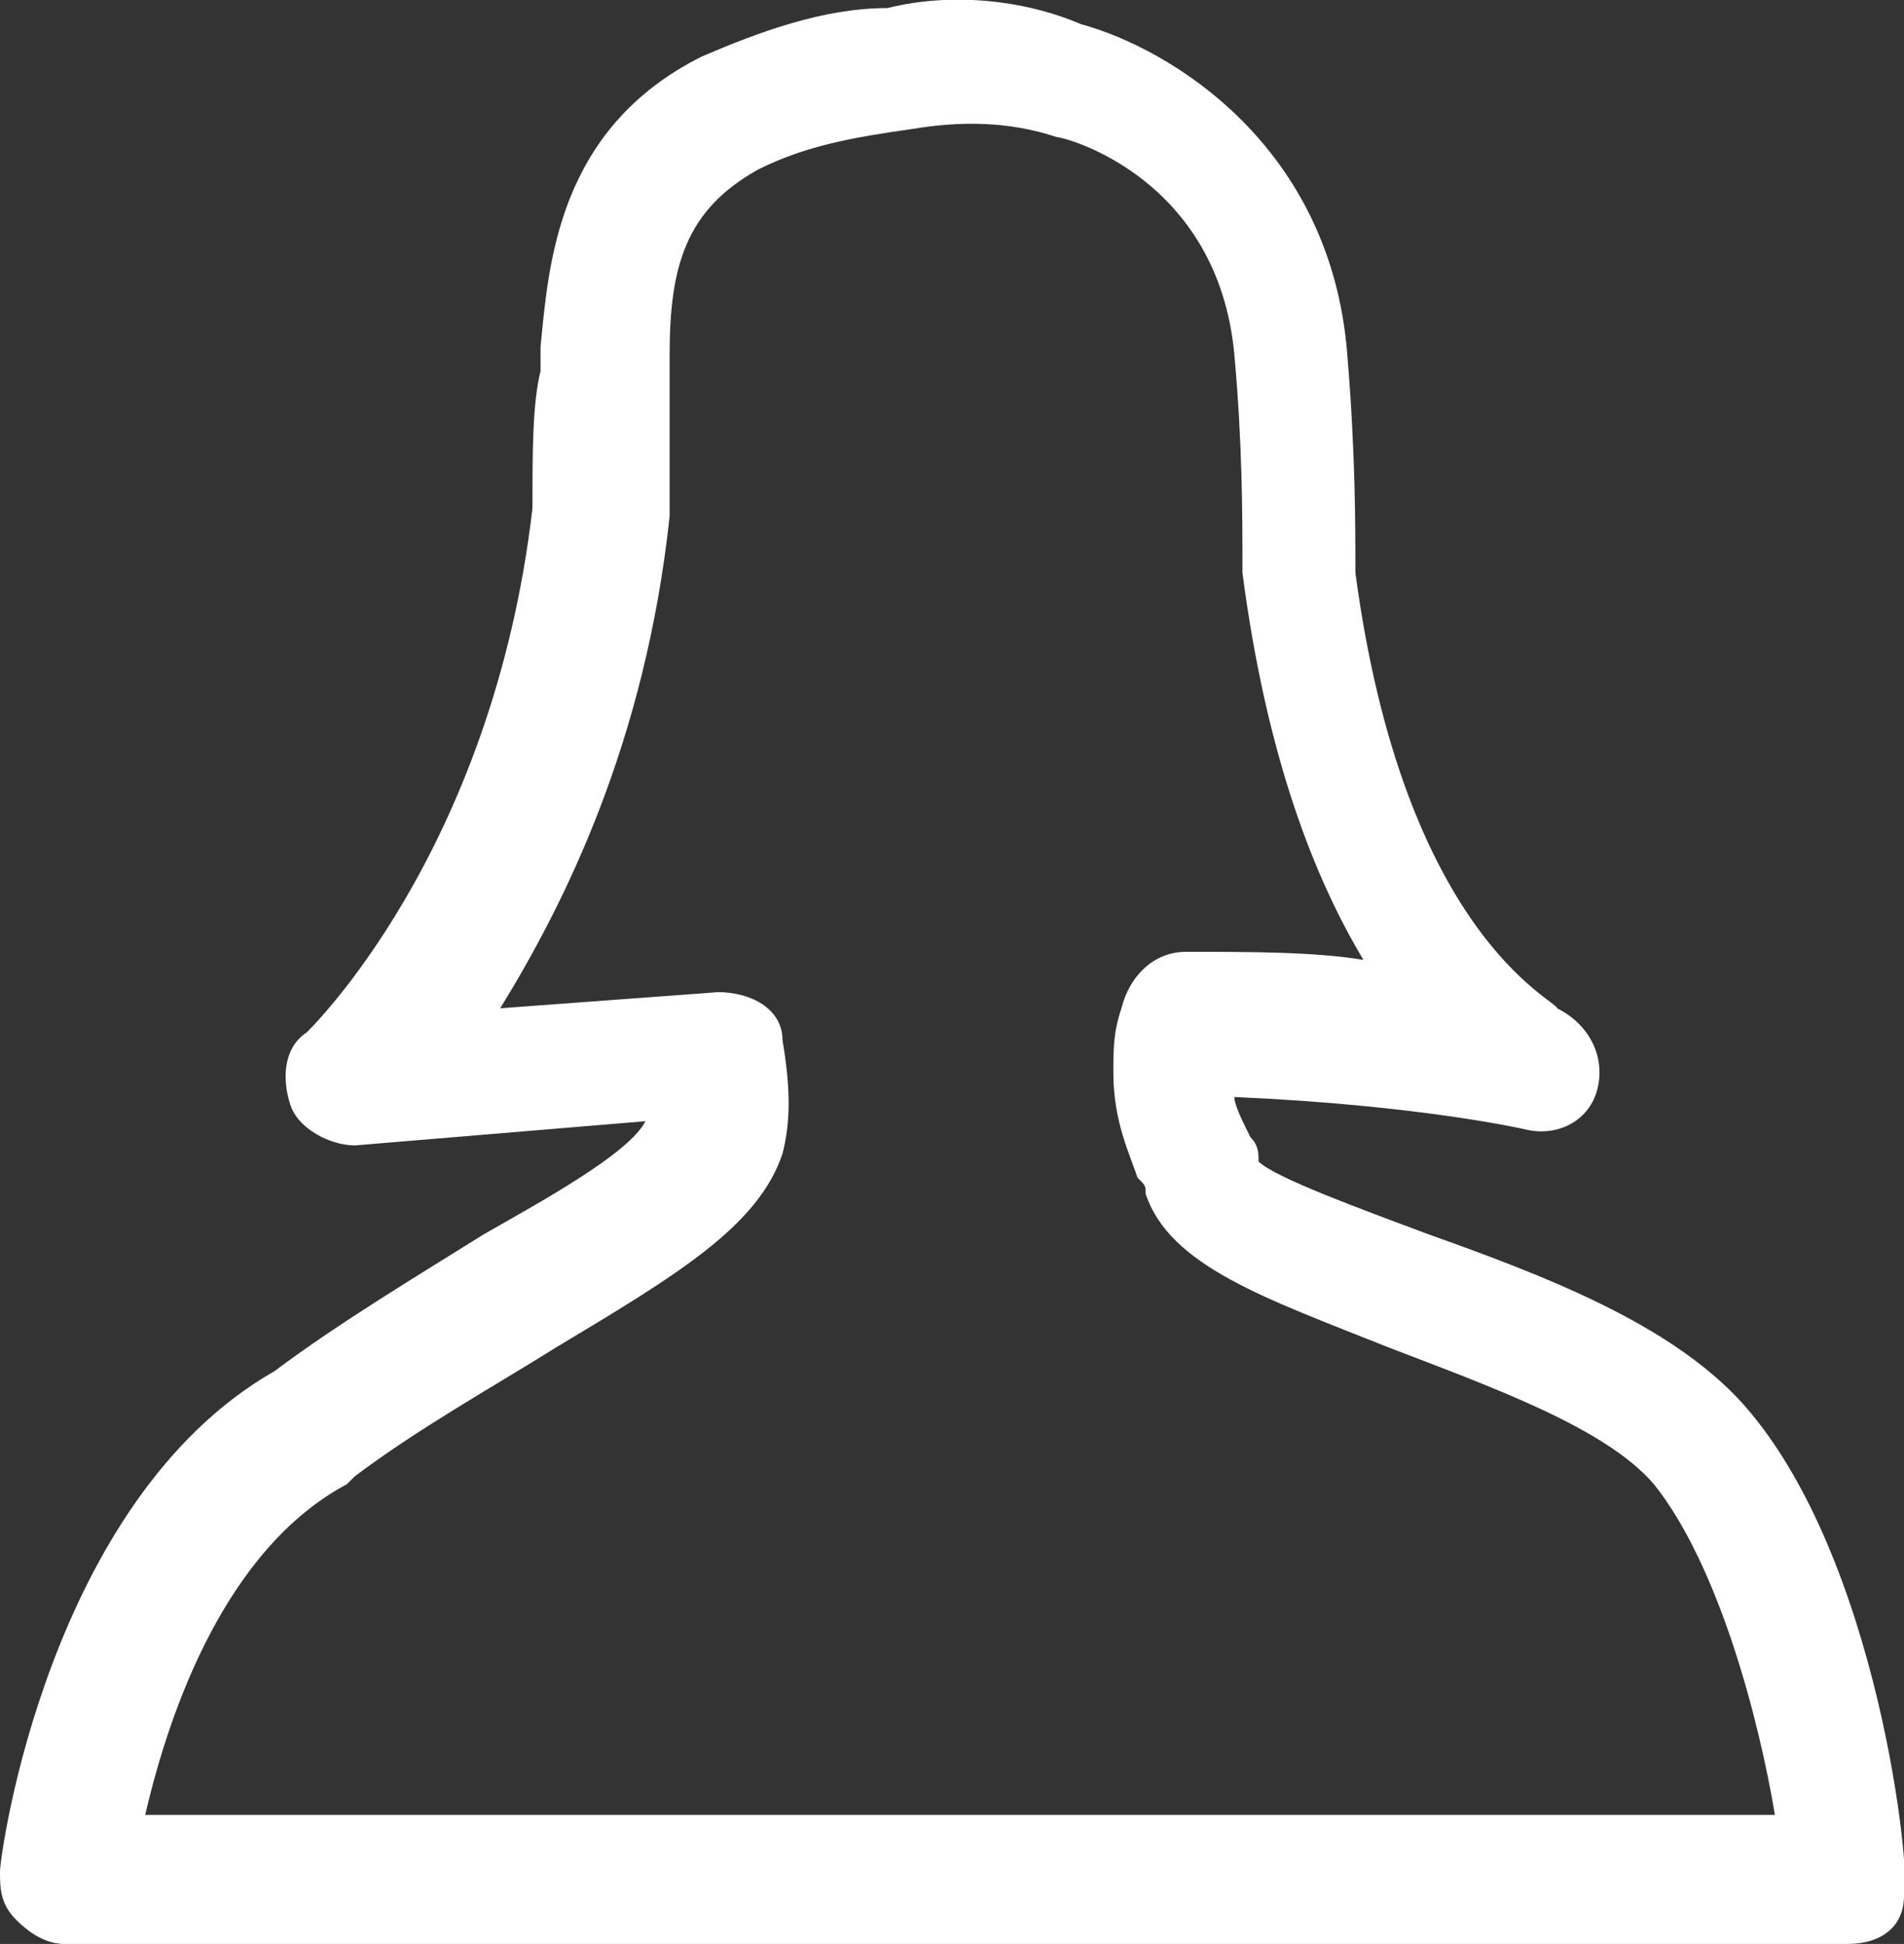 <?xml version="1.0" encoding="utf-8"?>
<!-- Generator: Adobe Illustrator 23.0.0, SVG Export Plug-In . SVG Version: 6.00 Build 0)  -->
<svg version="1.1" id="Calque_1" xmlns="http://www.w3.org/2000/svg" xmlns:xlink="http://www.w3.org/1999/xlink" x="0px" y="0px"
	 viewBox="0 0 23.6 24.1" style="enable-background:new 0 0 23.6 24.1;" xml:space="preserve">
<rect x="0" y="0" width="23.6" height="24.1" fill="#333333" stroke="none"/>
<style type="text/css">
	.st0{fill:#FFFFFF;}
</style>
<g id="Mode_Isolation">
	<path class="st0" d="M22.9,24.1H0.8c-0.2,0-0.4-0.1-0.6-0.3C0,23.6,0,23.4,0,23.2s0.6-4.6,3.4-6.2c0.8-0.6,1.8-1.2,2.6-1.7
		c0.7-0.4,1.8-1,2-1.4l-3.6,0.3c-0.3,0-0.7-0.2-0.8-0.5c-0.1-0.3-0.1-0.7,0.2-0.9c0,0,2.3-2.2,2.8-6.5c0-0.7,0-1.3,0.1-1.7V4.3
		c0.1-1,0.2-2.7,2-3.6c0.7-0.3,1.5-0.6,2.3-0.6c0.8-0.2,1.7-0.1,2.4,0.2c1.1,0.3,3.1,1.5,3.3,4.1c0.1,1.2,0.1,2.1,0.1,2.7
		c0.6,4.5,2.5,5.3,2.5,5.4c0.4,0.2,0.6,0.6,0.5,1s-0.5,0.6-0.9,0.5c0,0-1.3-0.3-3.6-0.4c0,0.1,0.1,0.3,0.2,0.5
		c0.1,0.1,0.1,0.2,0.1,0.3c0.2,0.2,1.3,0.6,2.1,0.9c1.4,0.5,3,1.1,3.9,2.1l0,0c1.7,1.9,2.1,5.9,2,6.1C23.6,23.9,23.3,24.1,22.9,24.1
		z M1.8,22.5H22c-0.2-1.2-0.7-3.1-1.5-4.1l0,0c-0.6-0.7-2-1.2-3.3-1.7c-1.5-0.6-2.7-1-3-1.9c0-0.1,0-0.1-0.1-0.2
		c-0.1-0.3-0.3-0.7-0.3-1.3c0-0.3,0-0.5,0.1-0.8c0.1-0.4,0.4-0.7,0.8-0.7l0,0c0.8,0,1.6,0,2.2,0.1c-0.6-1-1.2-2.5-1.5-4.8V7
		c0-0.6,0-1.5-0.1-2.6c-0.2-2.2-2.1-2.7-2.2-2.7c-0.6-0.2-1.2-0.2-1.8-0.1C10.6,1.7,10,1.8,9.4,2.1C8.5,2.6,8.3,3.3,8.3,4.4v0.4
		c0,0.3,0,0.9,0,1.6C8,9.2,7,11.2,6.2,12.5l2.7-0.2c0.4,0,0.8,0.2,0.8,0.6c0.1,0.6,0.1,1,0,1.4c-0.3,0.9-1.3,1.5-2.8,2.4
		c-0.8,0.5-1.7,1-2.5,1.6l-0.1,0.1C2.8,19.2,2.1,21.2,1.8,22.5z"/>
</g>
</svg>
